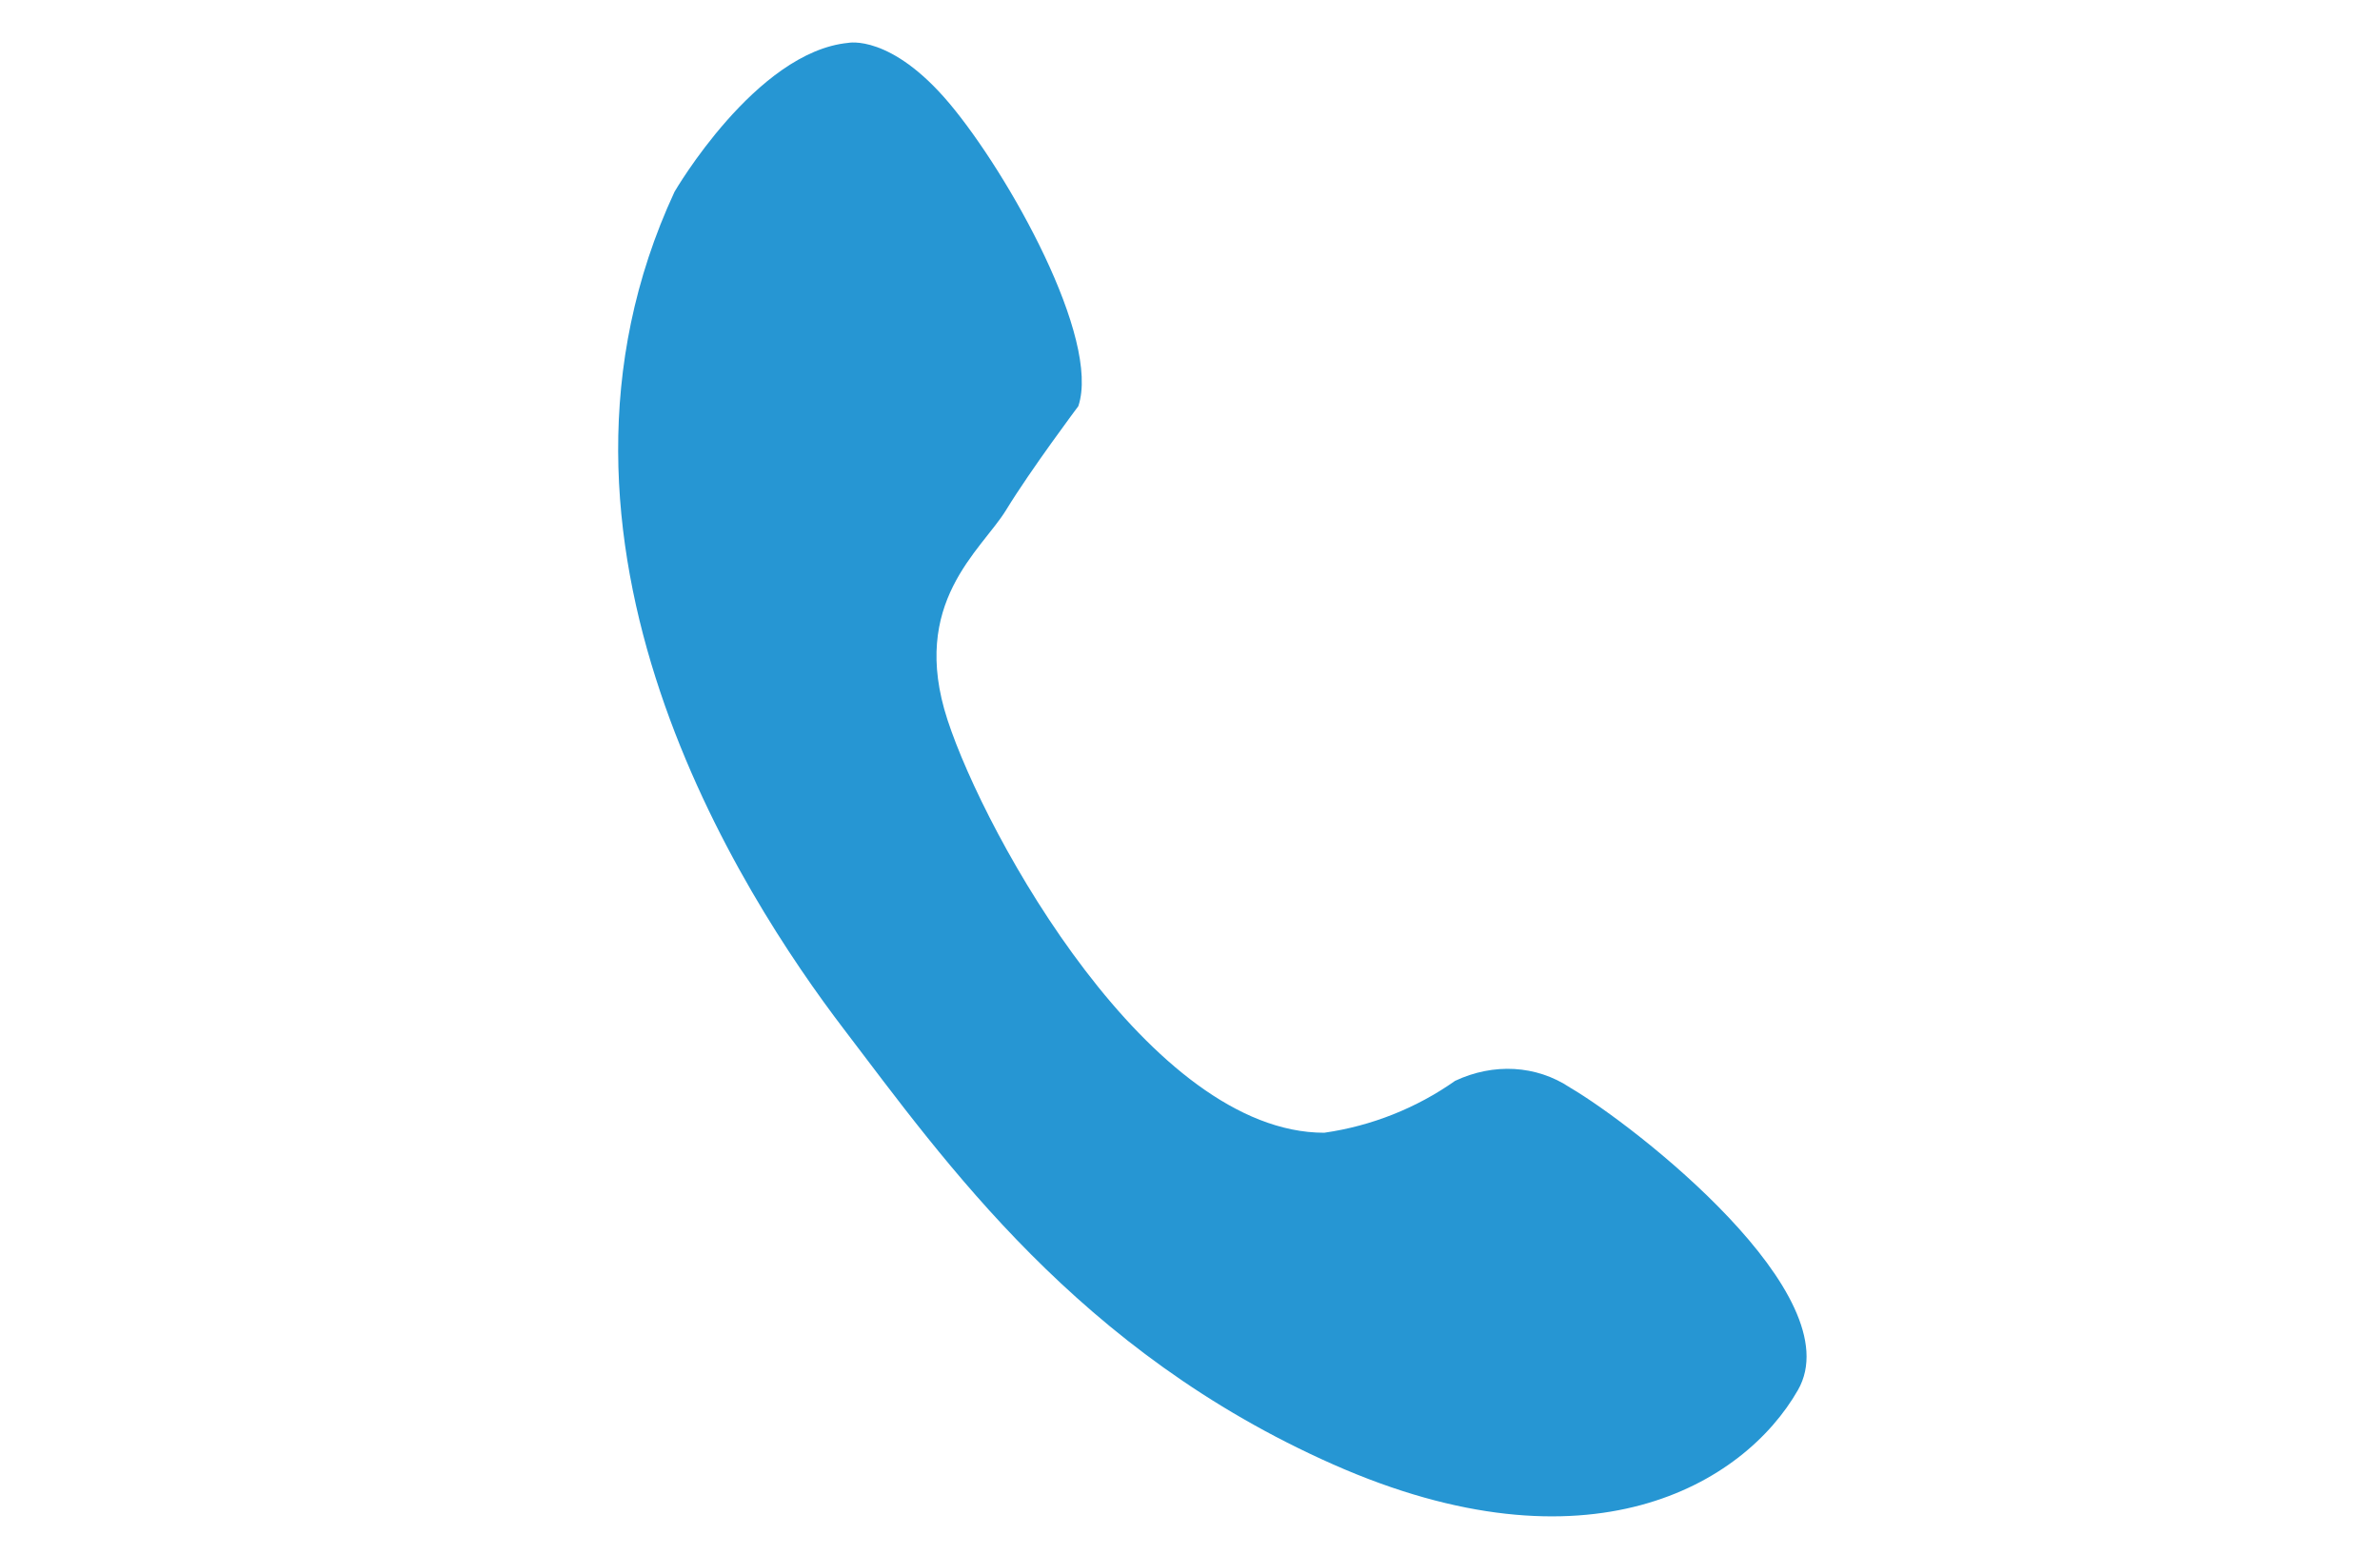 <?xml version="1.0" encoding="utf-8"?>
<!-- Generator: Adobe Illustrator 19.0.0, SVG Export Plug-In . SVG Version: 6.00 Build 0)  -->
<svg version="1.1" id="Capa_1" xmlns="http://www.w3.org/2000/svg" xmlns:xlink="http://www.w3.org/1999/xlink" x="0px" y="0px"
	 viewBox="1086 39.2 105.5 68.9" style="enable-background:new 1086 39.2 105.5 68.9;" xml:space="preserve">
<style type="text/css">
	.st0{fill:#2696D3;}
</style>
<path id="Trazado_3220" class="st0" d="M1150.5,87.1c1.7-0.8,3.6-0.7,5.1,0.3c2.9,1.7,12.5,9.2,10.1,13.4s-9.3,8.3-20.6,3.3
	s-17.2-13.4-21.7-19.3s-14.7-21.6-7.5-37.1c0,0,3.6-6.2,7.7-6.6c0,0,1.9-0.4,4.5,2.7s6.7,10.4,5.7,13.4c0,0-2.1,2.8-3.2,4.6
	c-1.1,1.8-4.3,4.1-2.6,9.3s9,18.3,16.7,18.3C1146.8,89.1,1148.8,88.3,1150.5,87.1z"/>
</svg>
